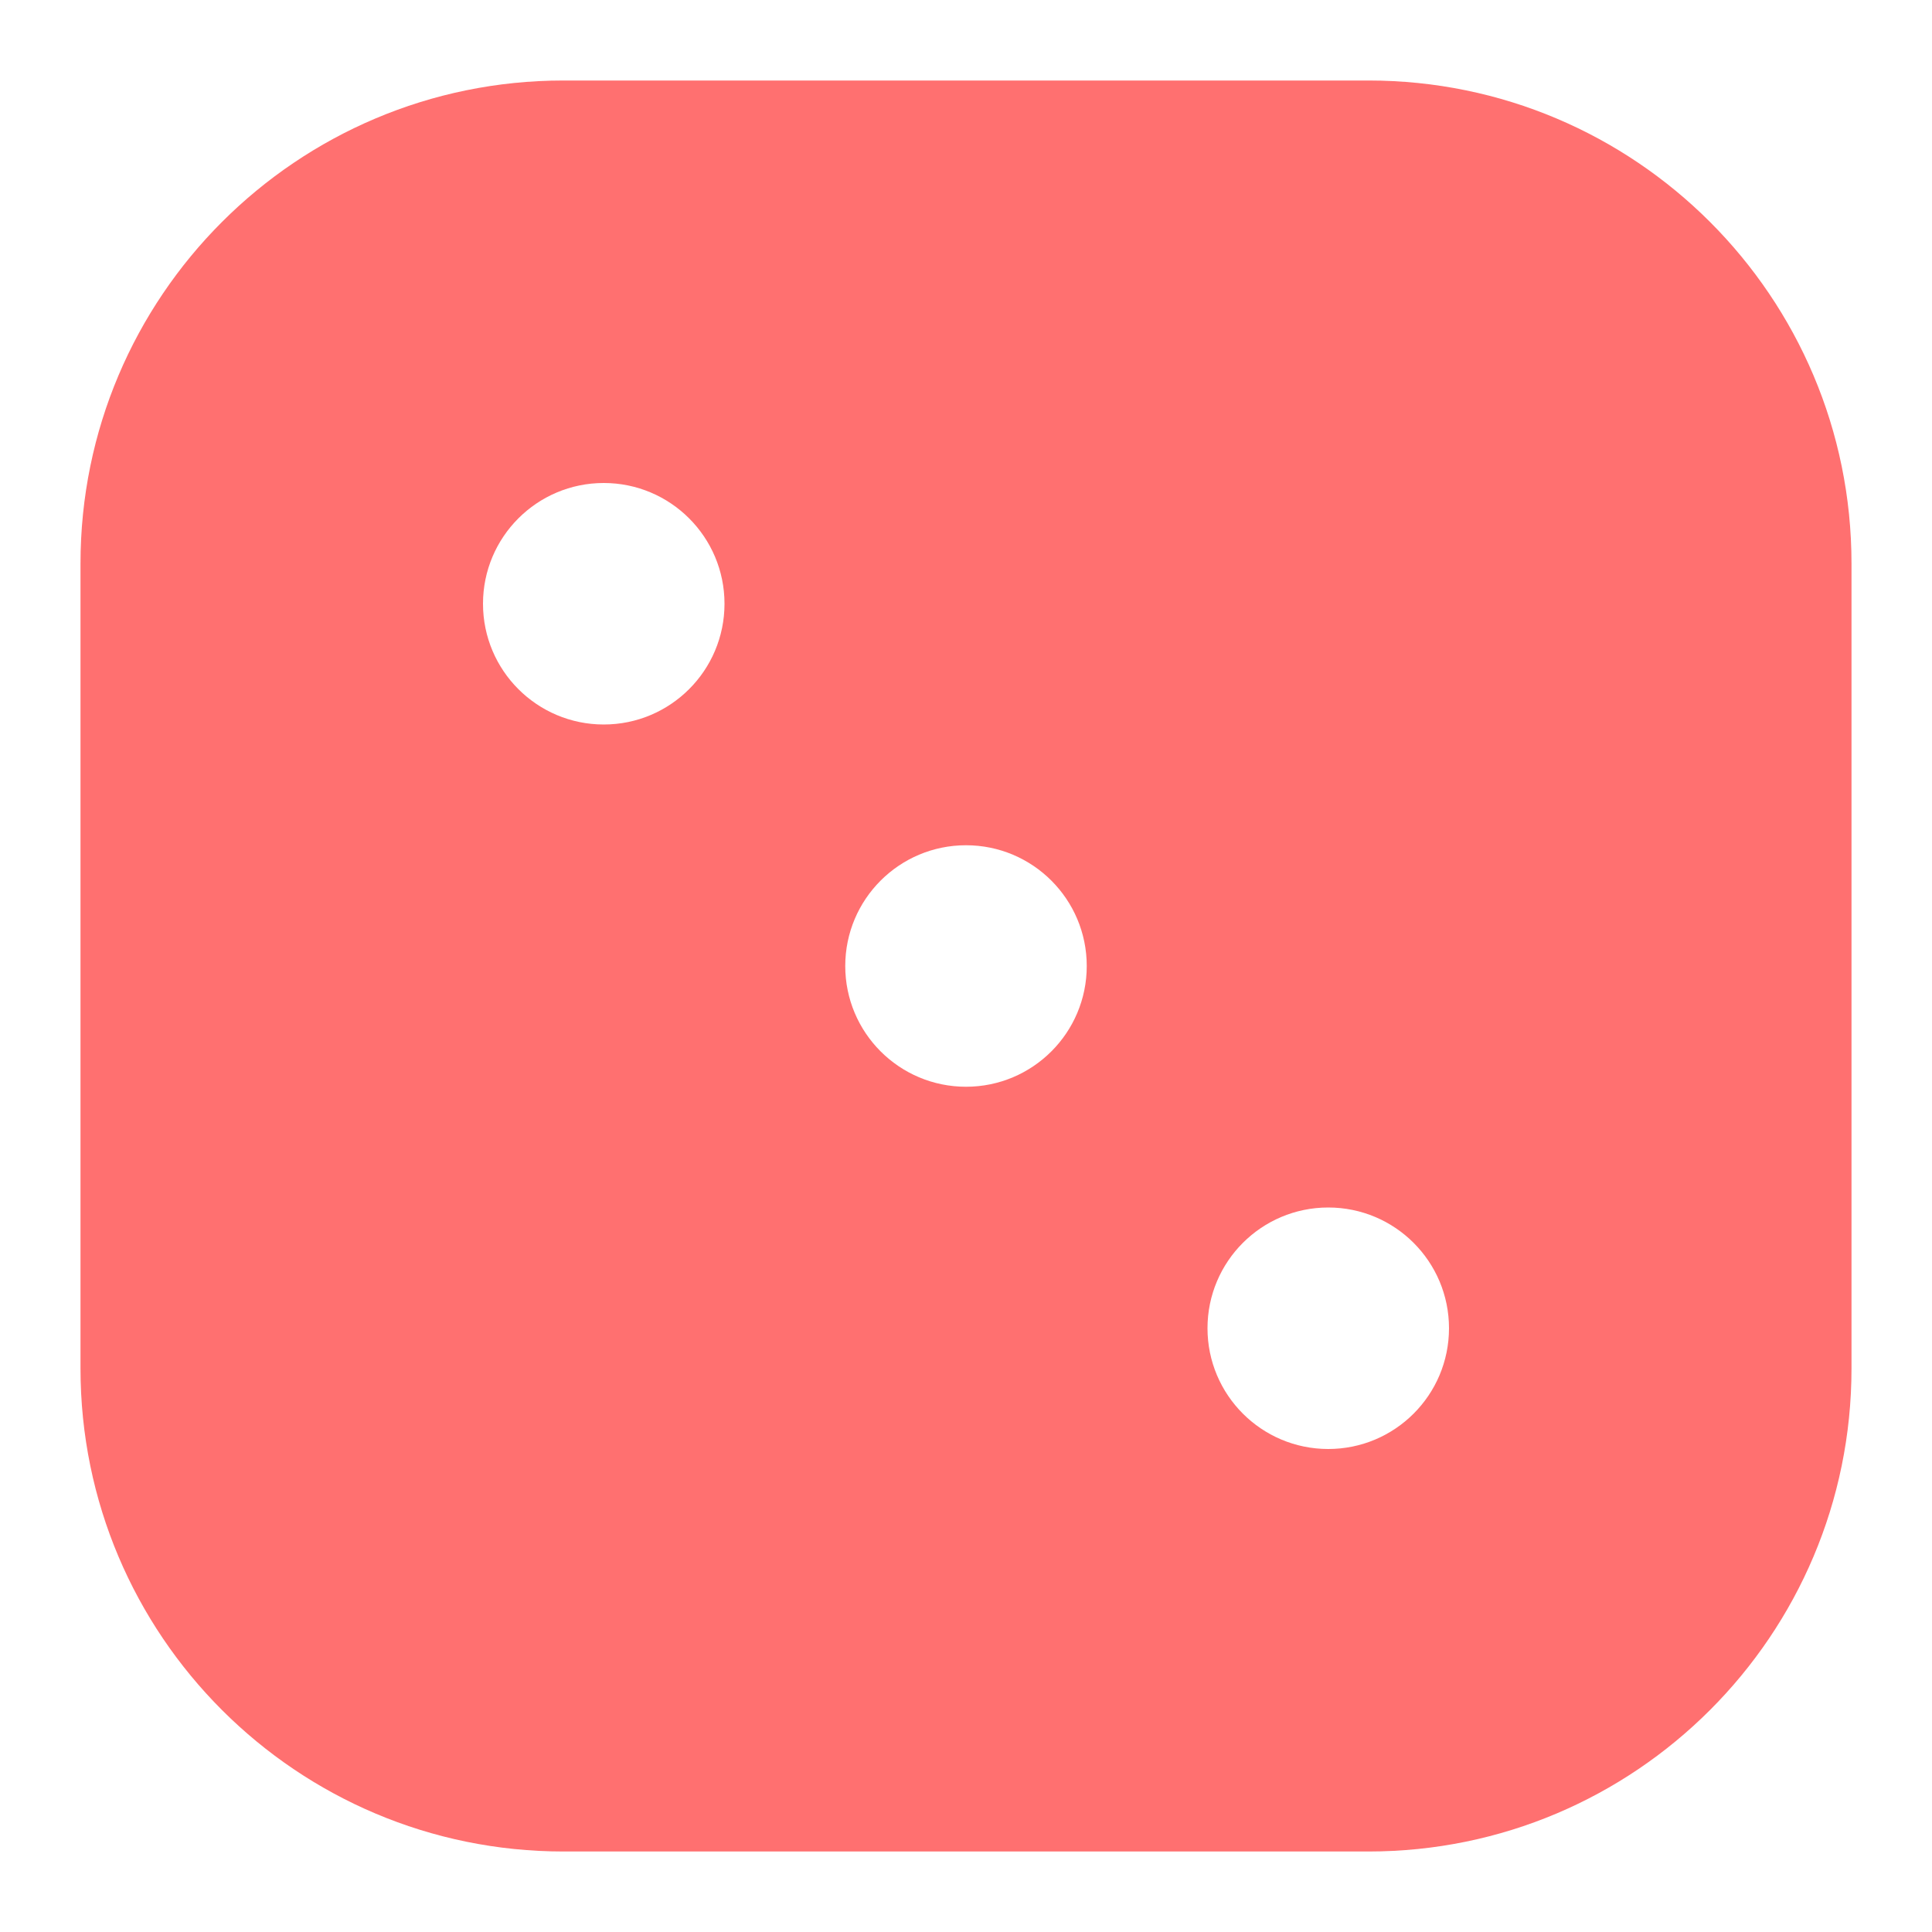 <?xml version="1.0" encoding="UTF-8"?> <svg xmlns="http://www.w3.org/2000/svg" width="60" height="60" viewBox="0 0 60 60" fill="none"><path fill-rule="evenodd" clip-rule="evenodd" d="M17.5 2.5C9.216 2.5 2.5 9.216 2.5 17.5V42.5C2.5 50.784 9.216 57.5 17.5 57.5H42.5C50.784 57.5 57.5 50.784 57.5 42.5V17.5C57.5 9.216 50.784 2.5 42.5 2.5H17.5ZM45 41.25C45 43.321 43.321 45 41.25 45C39.179 45 37.5 43.321 37.5 41.25C37.5 39.179 39.179 37.5 41.25 37.5C43.321 37.5 45 39.179 45 41.25ZM30 33.75C32.071 33.75 33.75 32.071 33.75 30C33.75 27.929 32.071 26.25 30 26.25C27.929 26.25 26.25 27.929 26.25 30C26.25 32.071 27.929 33.75 30 33.75ZM22.5 18.75C22.5 20.821 20.821 22.5 18.75 22.5C16.679 22.5 15 20.821 15 18.75C15 16.679 16.679 15 18.75 15C20.821 15 22.5 16.679 22.5 18.75Z" fill="#FF7070"></path></svg> 